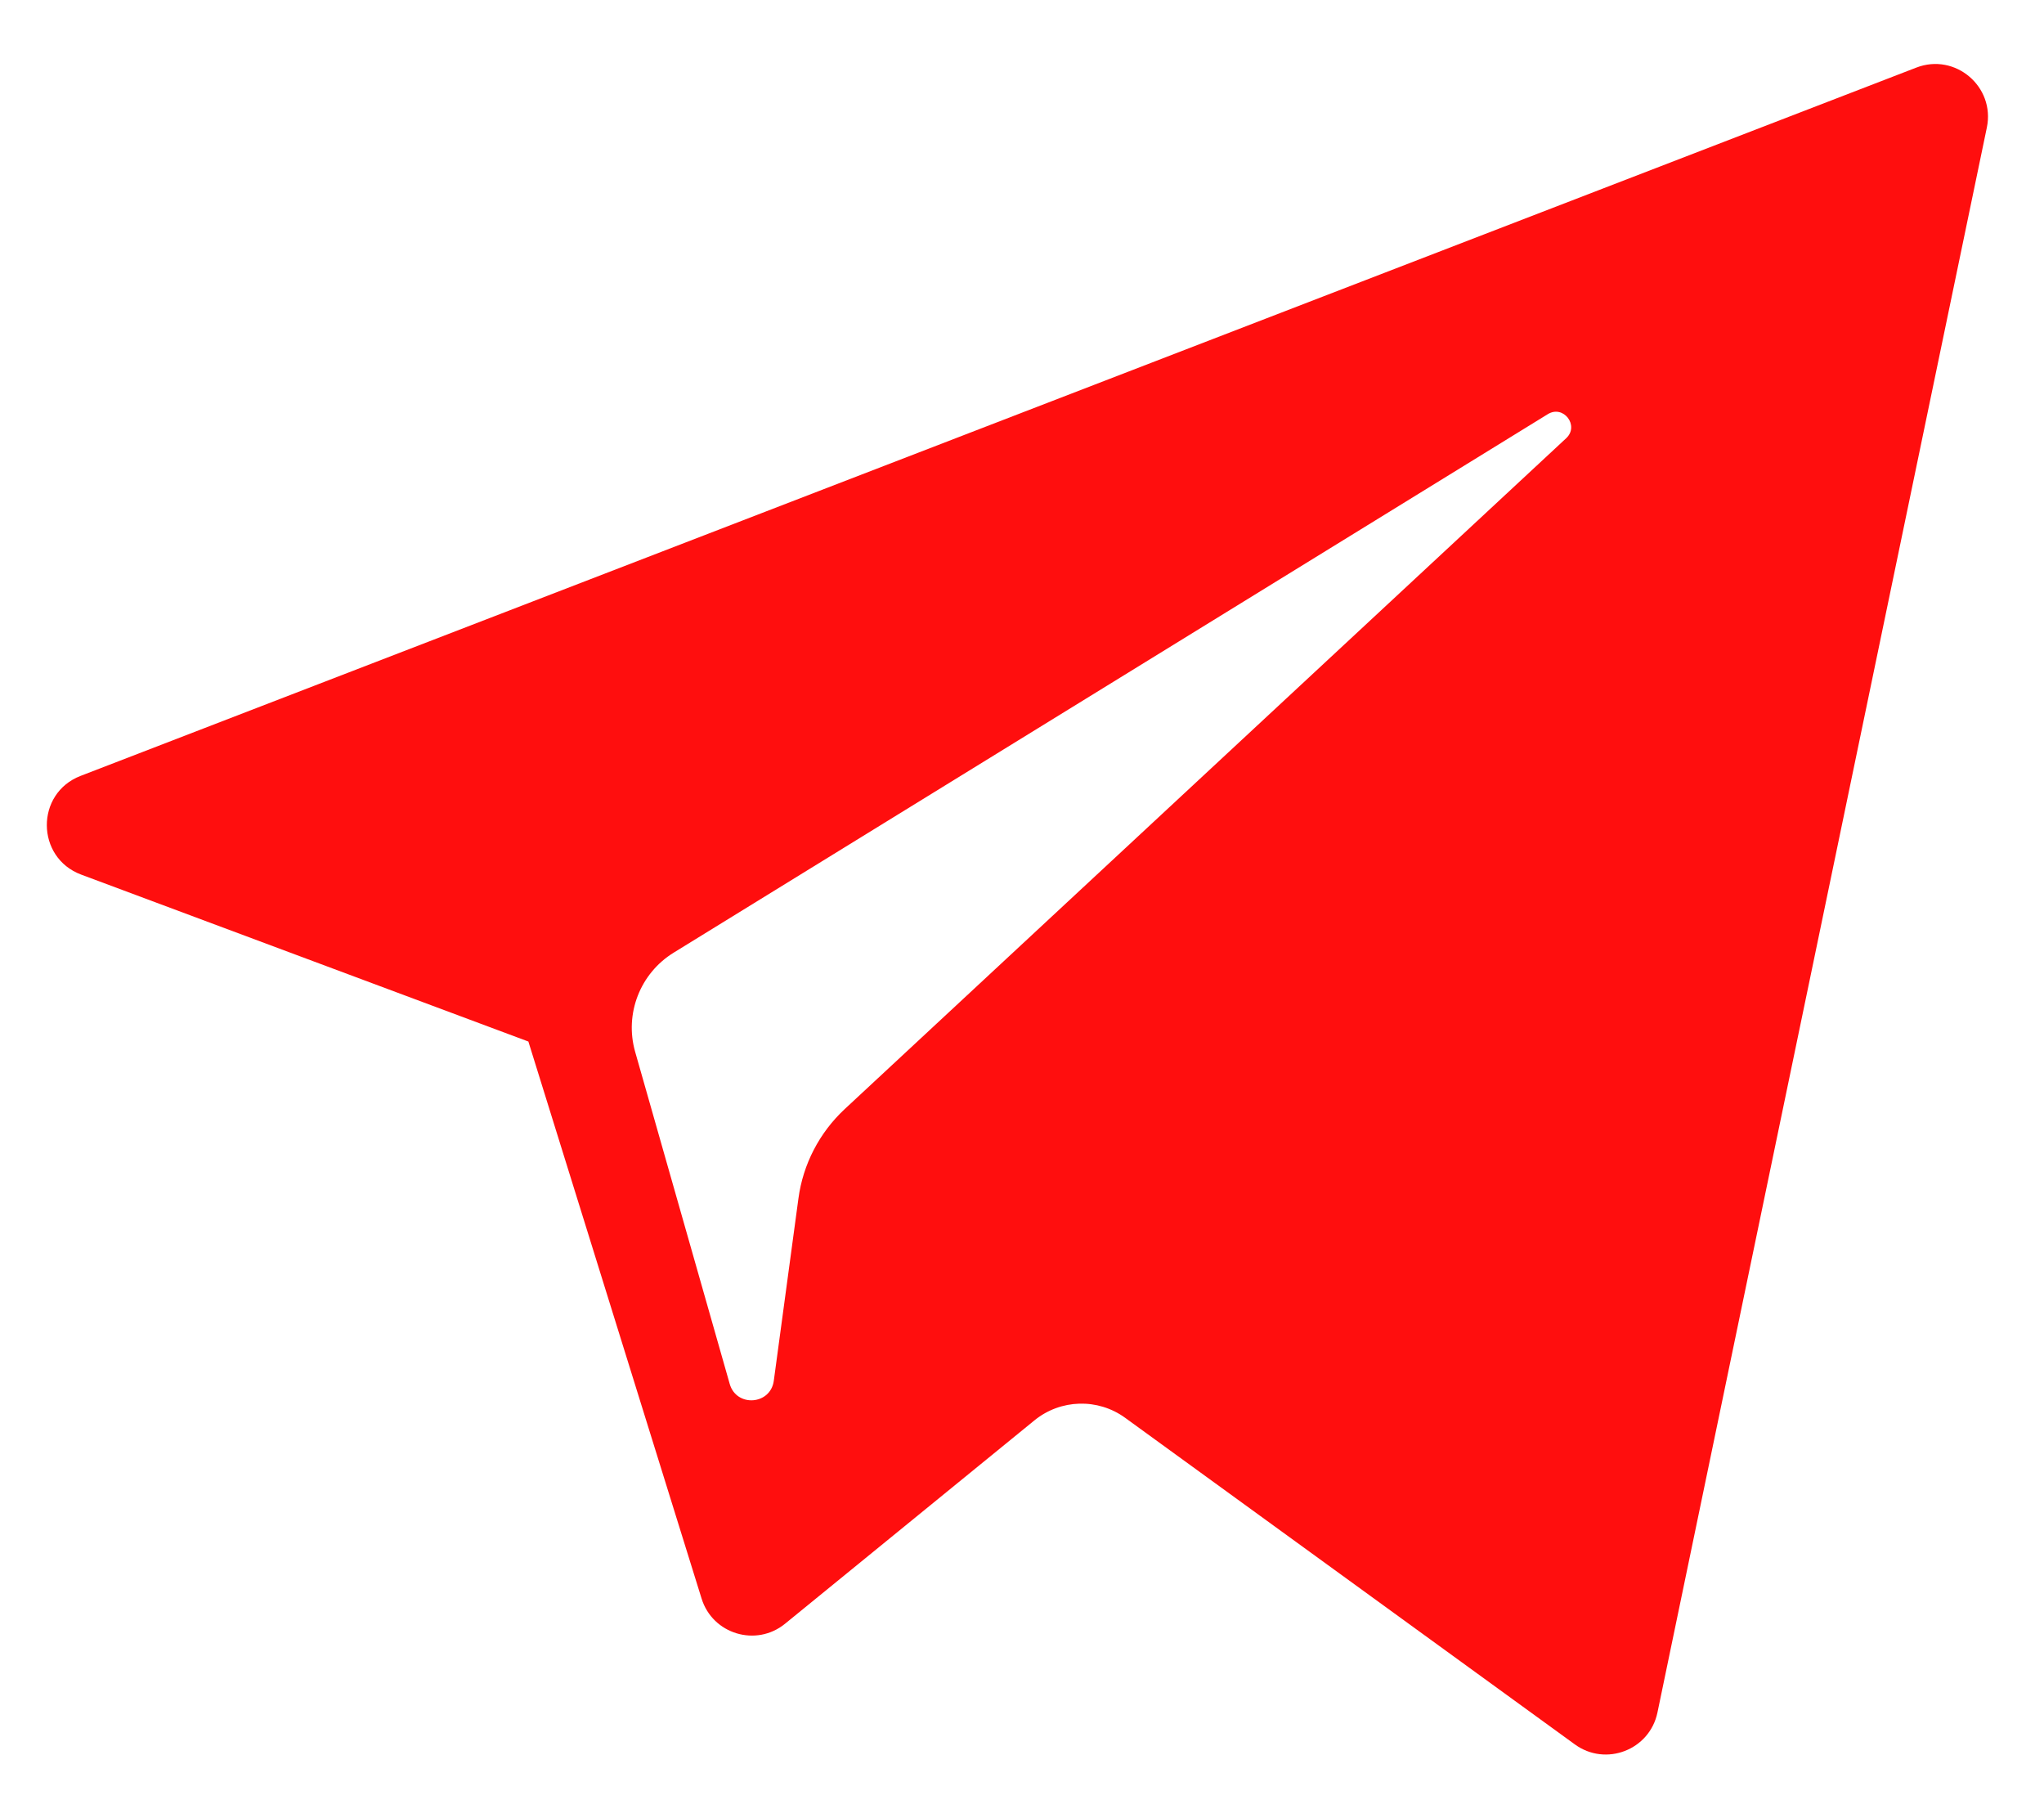 <svg width="26" height="23" viewBox="0 0 26 23" fill="none" xmlns="http://www.w3.org/2000/svg">
<path d="M1.032 11.122L6.721 13.245L8.924 20.328C9.064 20.781 9.619 20.949 9.987 20.648L13.159 18.062C13.491 17.792 13.965 17.778 14.312 18.03L20.032 22.183C20.426 22.47 20.984 22.254 21.083 21.778L25.273 1.622C25.381 1.102 24.87 0.668 24.375 0.86L1.025 9.867C0.449 10.089 0.454 10.905 1.032 11.122ZM8.569 12.115L19.688 5.267C19.888 5.144 20.093 5.414 19.922 5.573L10.745 14.104C10.423 14.404 10.214 14.806 10.156 15.242L9.843 17.558C9.802 17.868 9.367 17.898 9.282 17.599L8.079 13.375C7.942 12.893 8.142 12.378 8.569 12.115Z" fill="#FF0E0E"/>
</svg>
